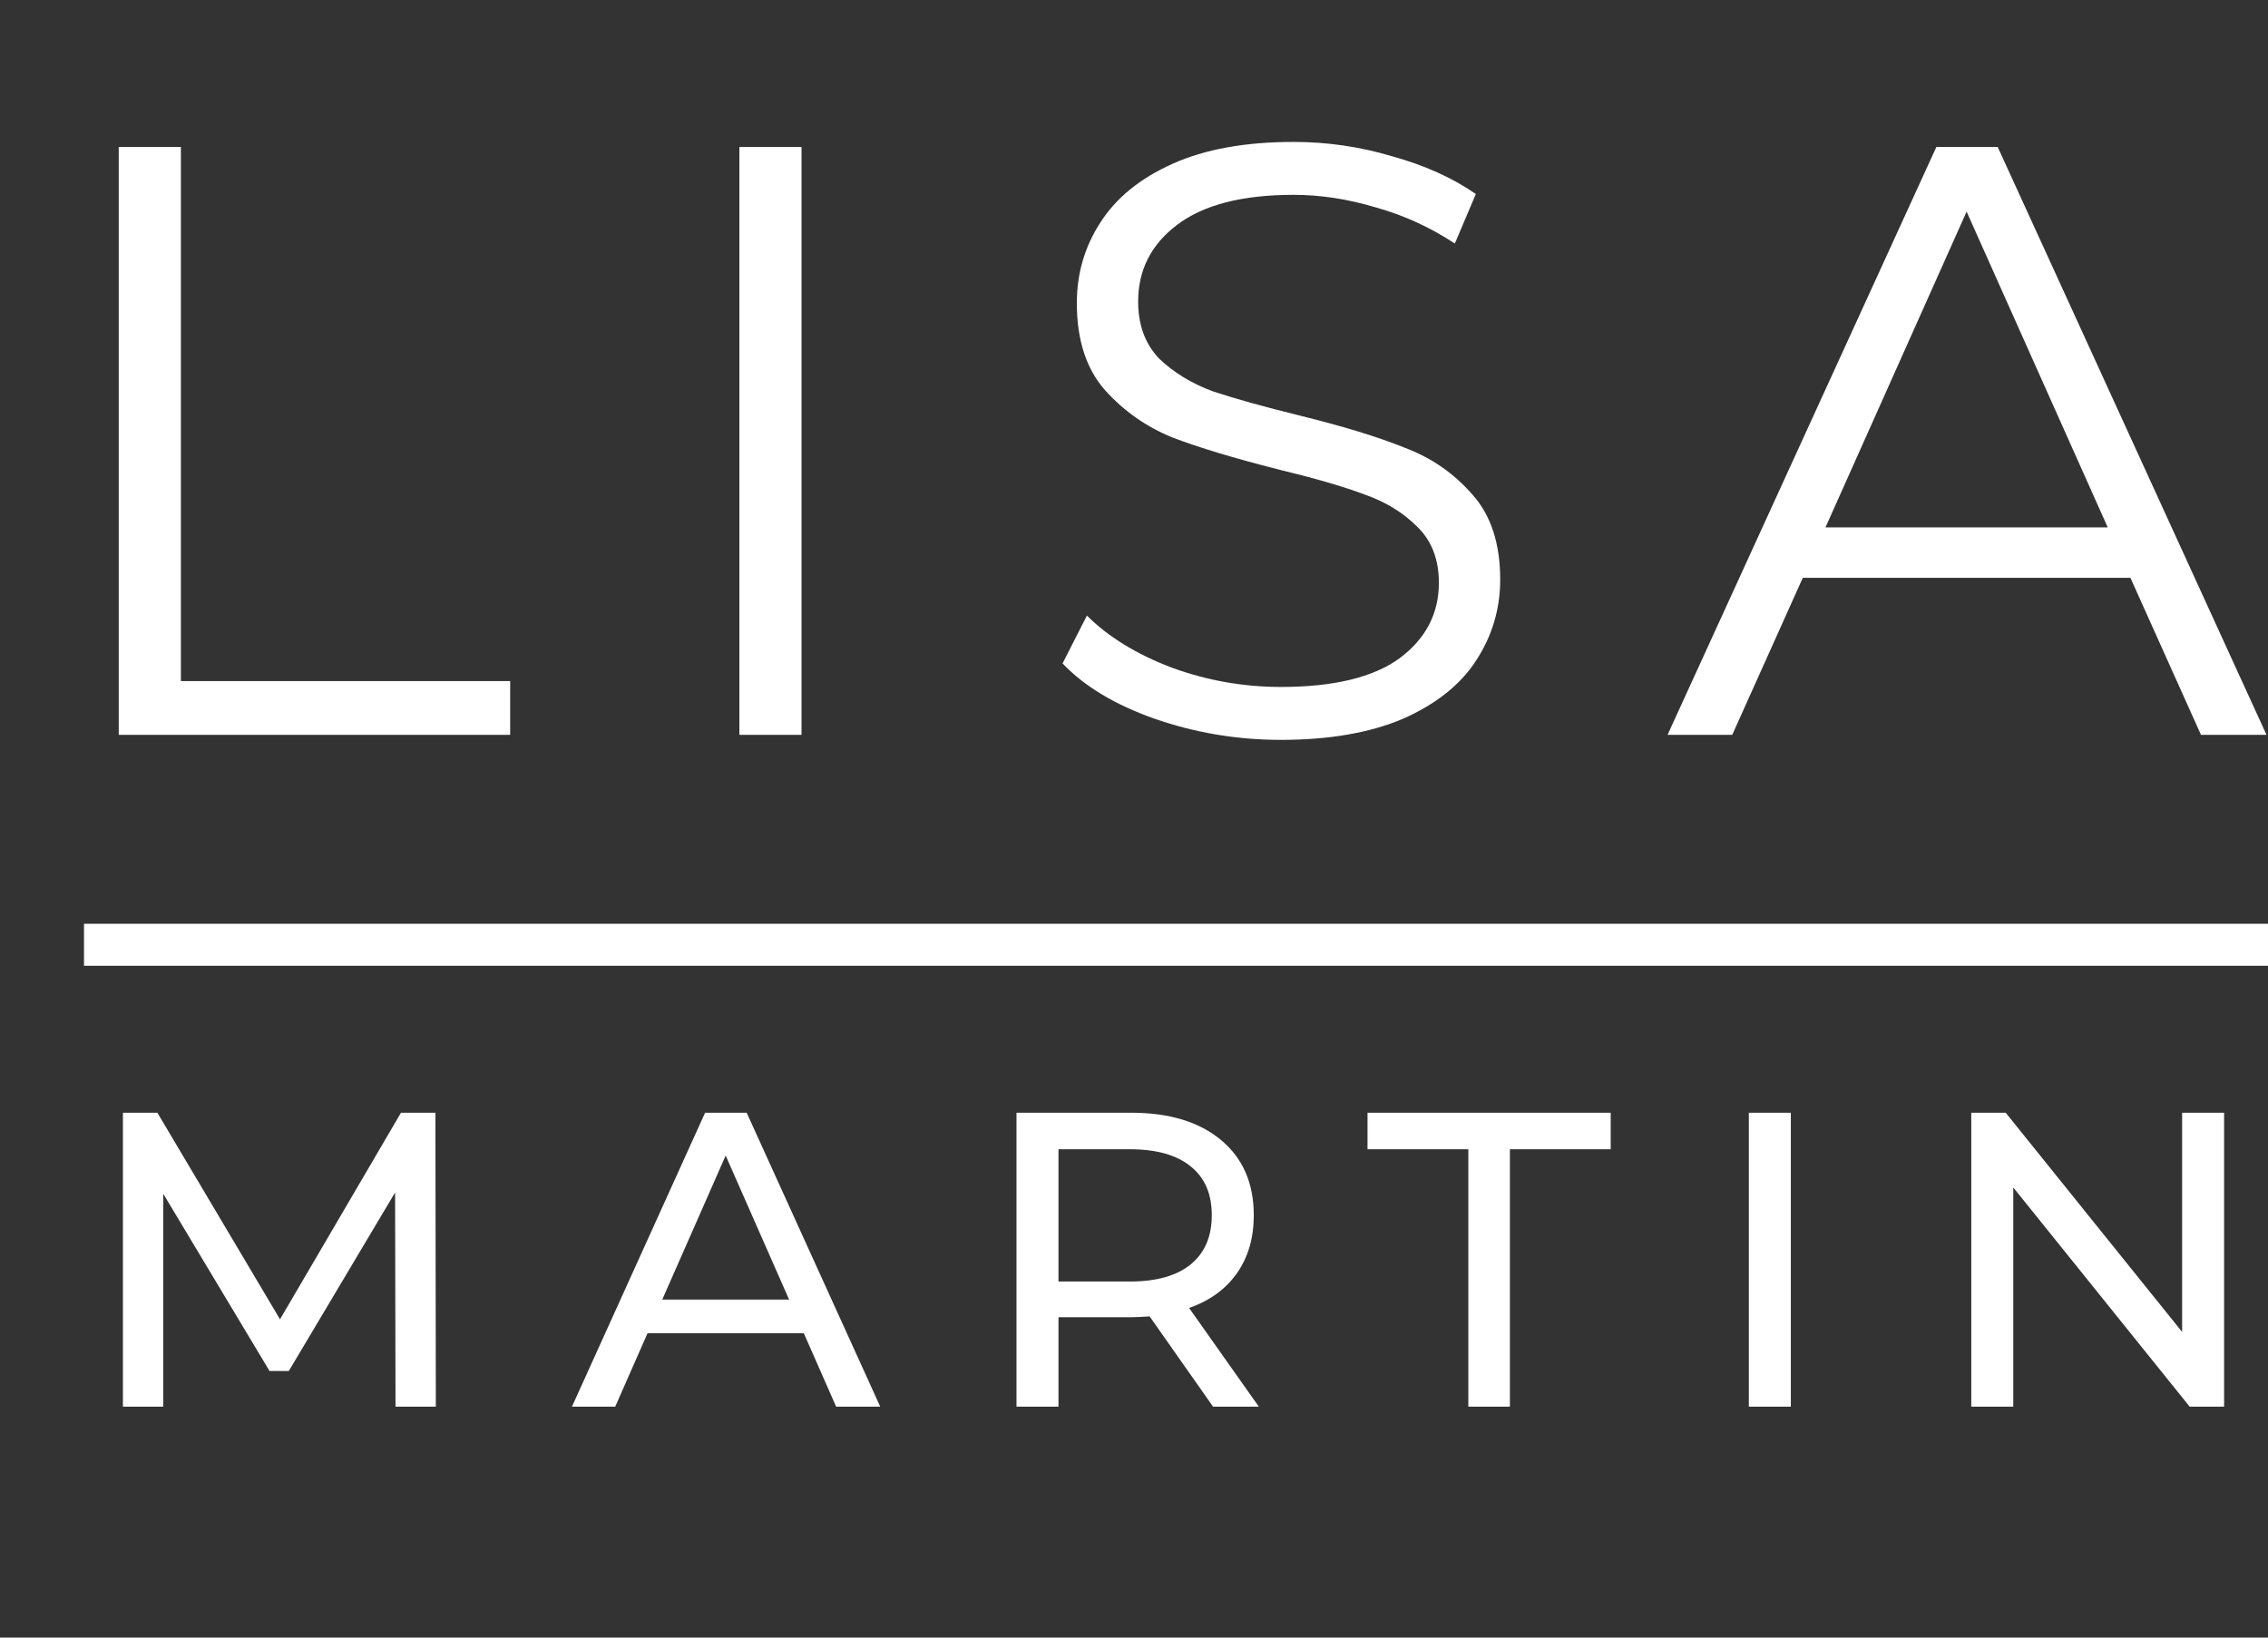 <svg width="54" height="39" viewBox="0 0 54 39" fill="none" xmlns="http://www.w3.org/2000/svg">
<rect x="0" y="0" width="54" height="39" fill="#333333" stroke="none"/>
<path d="M2.827 3.5H4.307V16.22H12.147V17.5H2.827V3.5ZM17.604 3.5H19.084V17.5H17.604V3.5ZM30.499 17.62C29.459 17.62 28.459 17.453 27.499 17.12C26.553 16.787 25.819 16.347 25.299 15.8L25.879 14.66C26.386 15.167 27.059 15.58 27.899 15.9C28.739 16.207 29.606 16.36 30.499 16.36C31.753 16.36 32.693 16.133 33.319 15.68C33.946 15.213 34.259 14.613 34.259 13.88C34.259 13.32 34.086 12.873 33.739 12.54C33.406 12.207 32.993 11.953 32.499 11.78C32.006 11.593 31.319 11.393 30.439 11.18C29.386 10.913 28.546 10.66 27.919 10.42C27.293 10.167 26.753 9.787 26.299 9.28C25.859 8.773 25.639 8.087 25.639 7.22C25.639 6.513 25.826 5.873 26.199 5.3C26.573 4.713 27.146 4.247 27.919 3.9C28.693 3.553 29.653 3.38 30.799 3.38C31.599 3.38 32.379 3.493 33.139 3.72C33.913 3.933 34.579 4.233 35.139 4.62L34.639 5.8C34.053 5.413 33.426 5.127 32.759 4.94C32.093 4.74 31.439 4.64 30.799 4.64C29.573 4.64 28.646 4.88 28.019 5.36C27.406 5.827 27.099 6.433 27.099 7.18C27.099 7.74 27.266 8.193 27.599 8.54C27.946 8.873 28.373 9.133 28.879 9.32C29.399 9.493 30.093 9.687 30.959 9.9C31.986 10.153 32.813 10.407 33.439 10.66C34.079 10.9 34.619 11.273 35.059 11.78C35.499 12.273 35.719 12.947 35.719 13.8C35.719 14.507 35.526 15.153 35.139 15.74C34.766 16.313 34.186 16.773 33.399 17.12C32.613 17.453 31.646 17.62 30.499 17.62ZM50.724 13.76H42.924L41.244 17.5H39.704L46.104 3.5H47.564L53.964 17.5H52.404L50.724 13.76ZM50.184 12.56L46.824 5.04L43.464 12.56H50.184ZM9.417 33.5L9.407 28.4L6.877 32.65H6.417L3.887 28.43V33.5H2.927V26.5H3.747L6.667 31.42L9.547 26.5H10.367L10.377 33.5H9.417ZM19.138 31.75H15.418L14.648 33.5H13.618L16.788 26.5H17.778L20.958 33.5H19.908L19.138 31.75ZM18.788 30.95L17.278 27.52L15.768 30.95H18.788ZM28.882 33.5L27.372 31.35C27.185 31.363 27.039 31.37 26.932 31.37H25.202V33.5H24.202V26.5H26.932C27.839 26.5 28.552 26.717 29.072 27.15C29.592 27.583 29.852 28.18 29.852 28.94C29.852 29.48 29.719 29.94 29.452 30.32C29.185 30.7 28.805 30.977 28.312 31.15L29.972 33.5H28.882ZM26.902 30.52C27.535 30.52 28.019 30.383 28.352 30.11C28.685 29.837 28.852 29.447 28.852 28.94C28.852 28.433 28.685 28.047 28.352 27.78C28.019 27.507 27.535 27.37 26.902 27.37H25.202V30.52H26.902ZM34.96 27.37H32.56V26.5H38.35V27.37H35.95V33.5H34.96V27.37ZM41.639 26.5H42.639V33.5H41.639V26.5ZM52.955 26.5V33.5H52.135L47.935 28.28V33.5H46.935V26.5H47.755L51.955 31.72V26.5H52.955Z" fill="white"/>
<path d="M2 22.5H54" stroke="white"/>
</svg>
